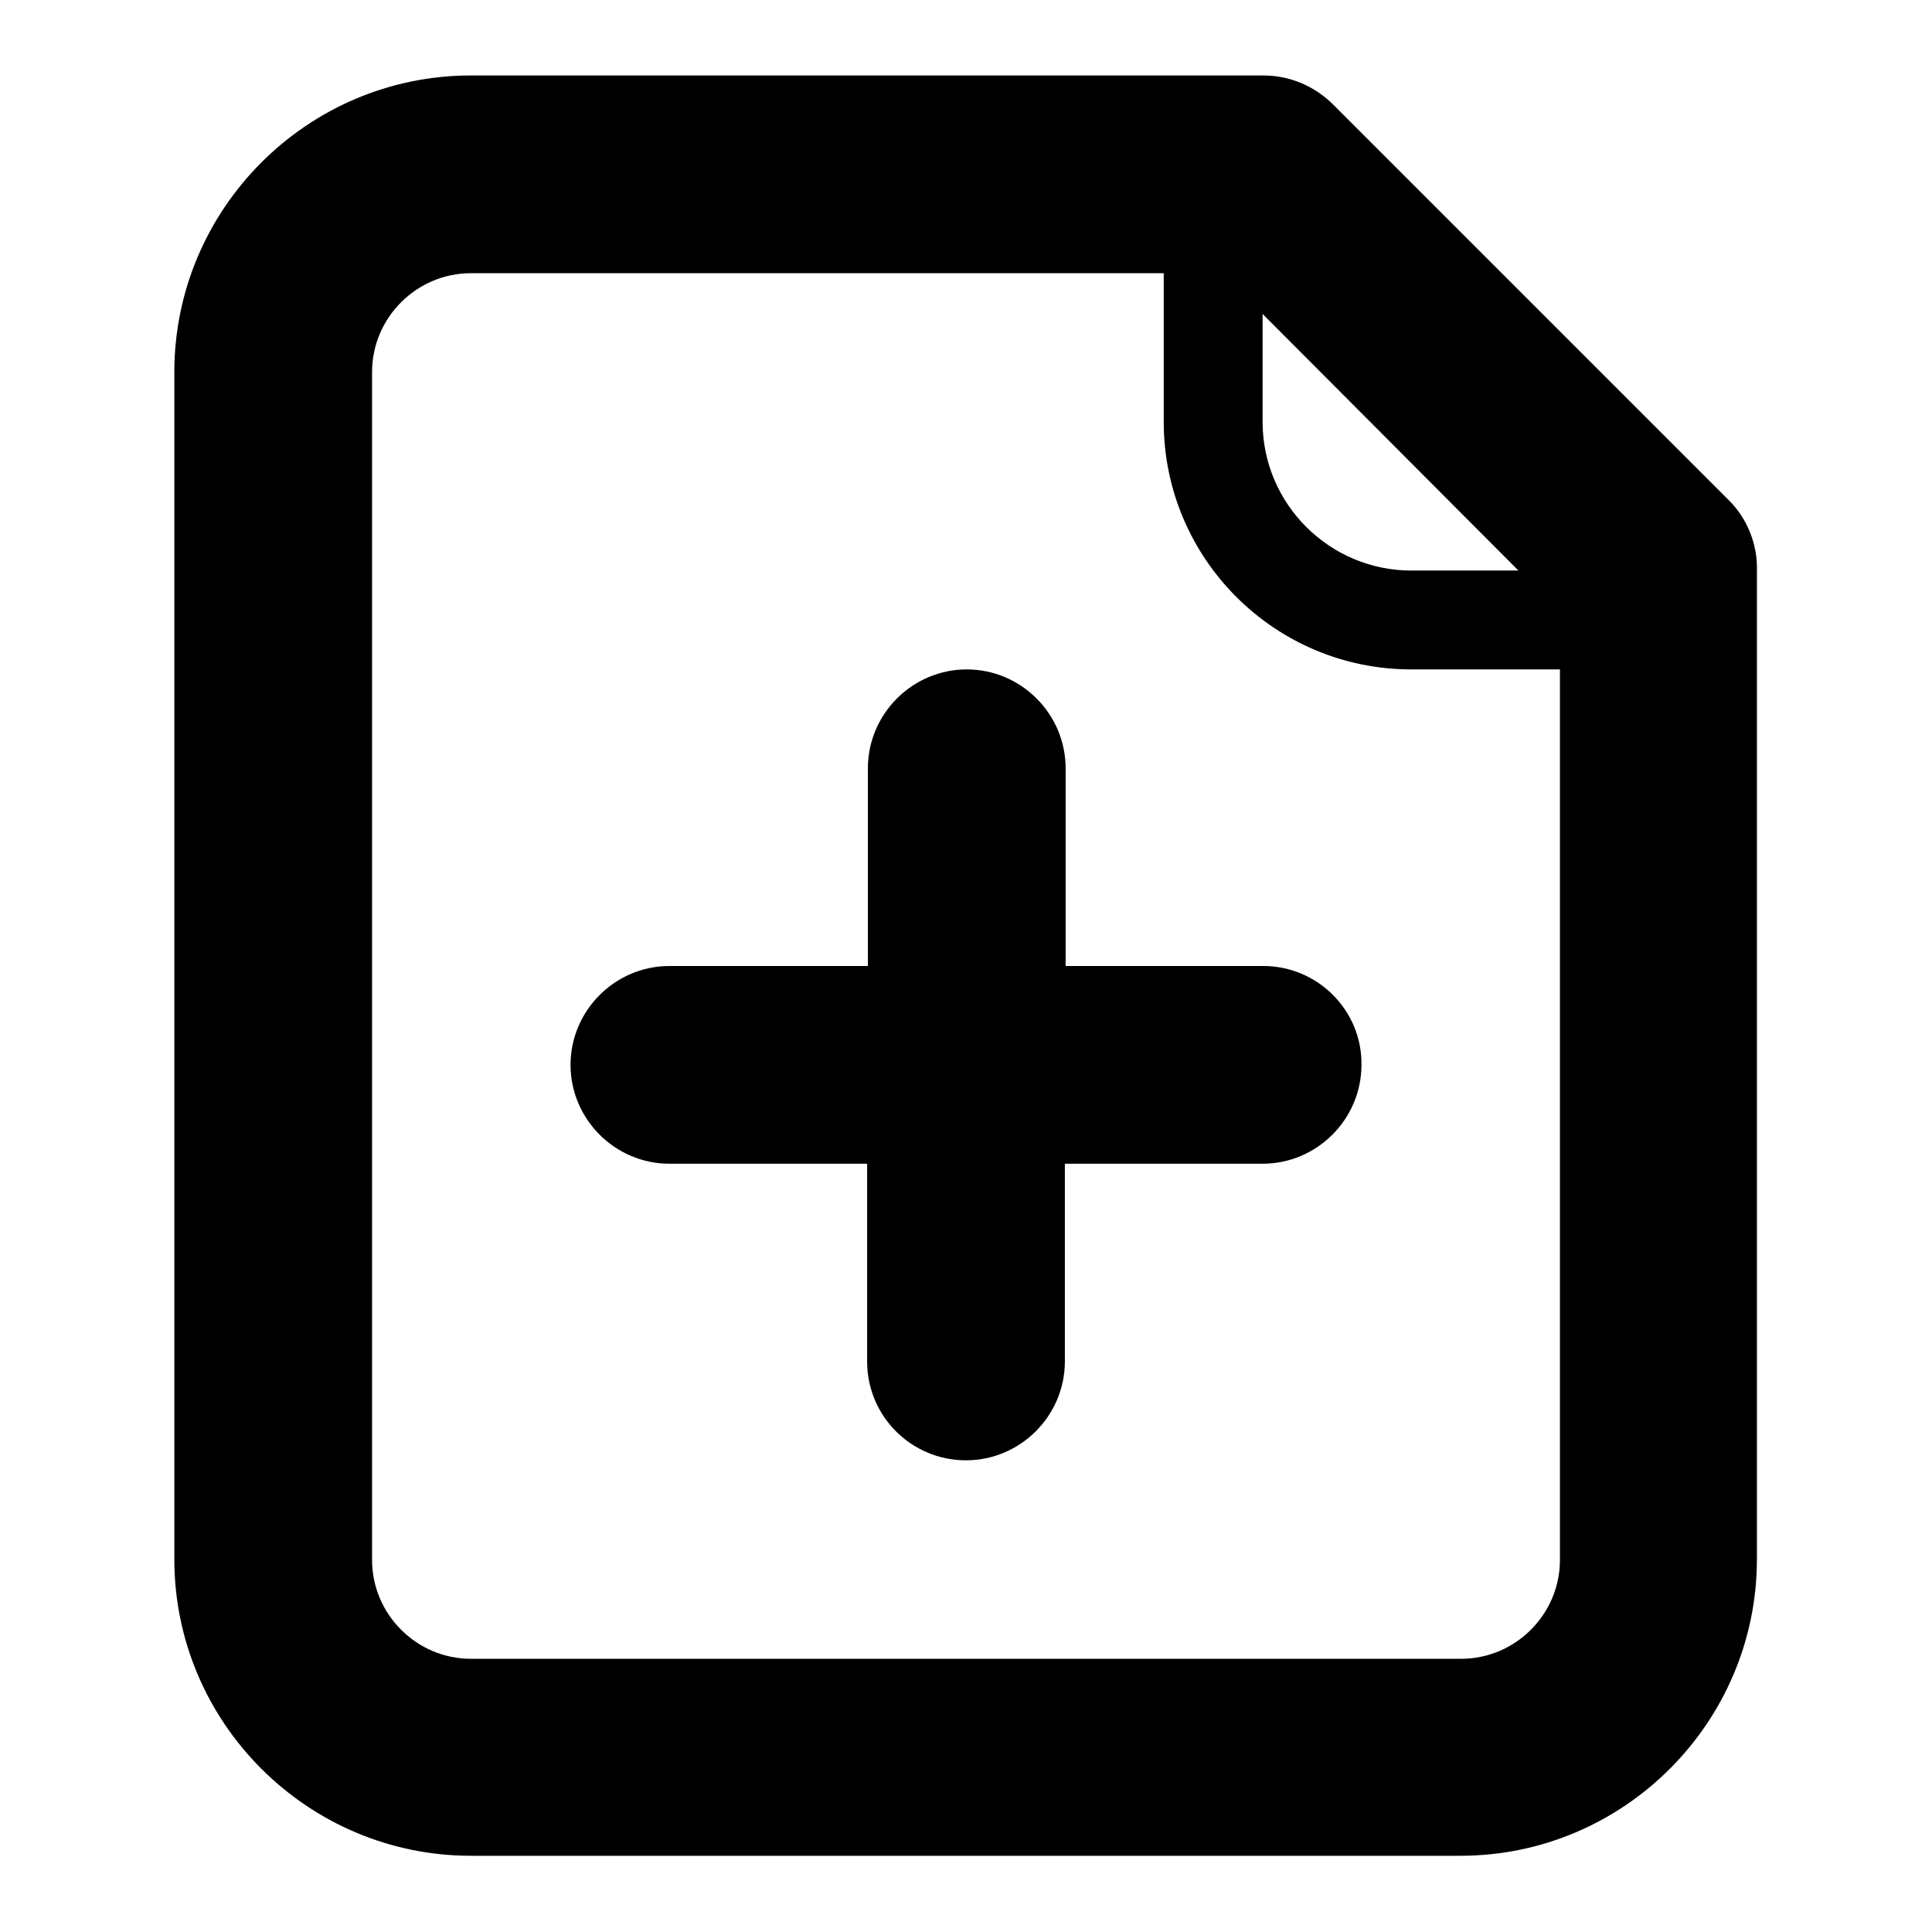 <?xml version="1.0" encoding="utf-8"?>
<!-- Svg Vector Icons : http://www.onlinewebfonts.com/icon -->
<!DOCTYPE svg PUBLIC "-//W3C//DTD SVG 1.1//EN" "http://www.w3.org/Graphics/SVG/1.1/DTD/svg11.dtd">
<svg version="1.1" xmlns="http://www.w3.org/2000/svg" xmlns:xlink="http://www.w3.org/1999/xlink" x="0px" y="0px" viewBox="0 0 256 256" enable-background="new 0 0 256 256" xml:space="preserve">
<g><g><path fill="#000000" d="M167.4,128h-26.2v-26.2c0-7.2-5.9-13.1-13.1-13.1c-7.2,0-13.1,5.9-13.1,13.1V128H88.7c-7.2,0-13.1,5.9-13.1,13.1s5.9,13.1,13.1,13.1h26.2v26.2c0,7.3,5.9,13.1,13.1,13.1s13.1-5.9,13.1-13.1v-26.2h26.2c7.2,0,13.1-5.9,13.1-13.1C180.5,133.9,174.6,128,167.4,128z"/><path fill="#000000" d="M229.1,66.3l-52.4-52.4c-2.5-2.5-5.8-3.9-9.3-3.9H62.4c-21.7,0-39.3,17.7-39.3,39.3v157.3c0,21.7,17.7,39.3,39.3,39.3h131.1c21.7,0,39.3-17.7,39.3-39.3V75.6C232.9,72.1,231.5,68.7,229.1,66.3L229.1,66.3z M201.2,75.6H187c-10.8,0-19.7-8.8-19.7-19.7V41.6L201.2,75.6z M193.6,219.8H62.4c-7.2,0-13.1-5.9-13.1-13.1V49.3c0-7.2,5.9-13.1,13.1-13.1h91.8v19.7c0,18.1,14.7,32.8,32.8,32.8h19.7v118C206.7,213.9,200.8,219.8,193.6,219.8z"/></g></g>
</svg>
